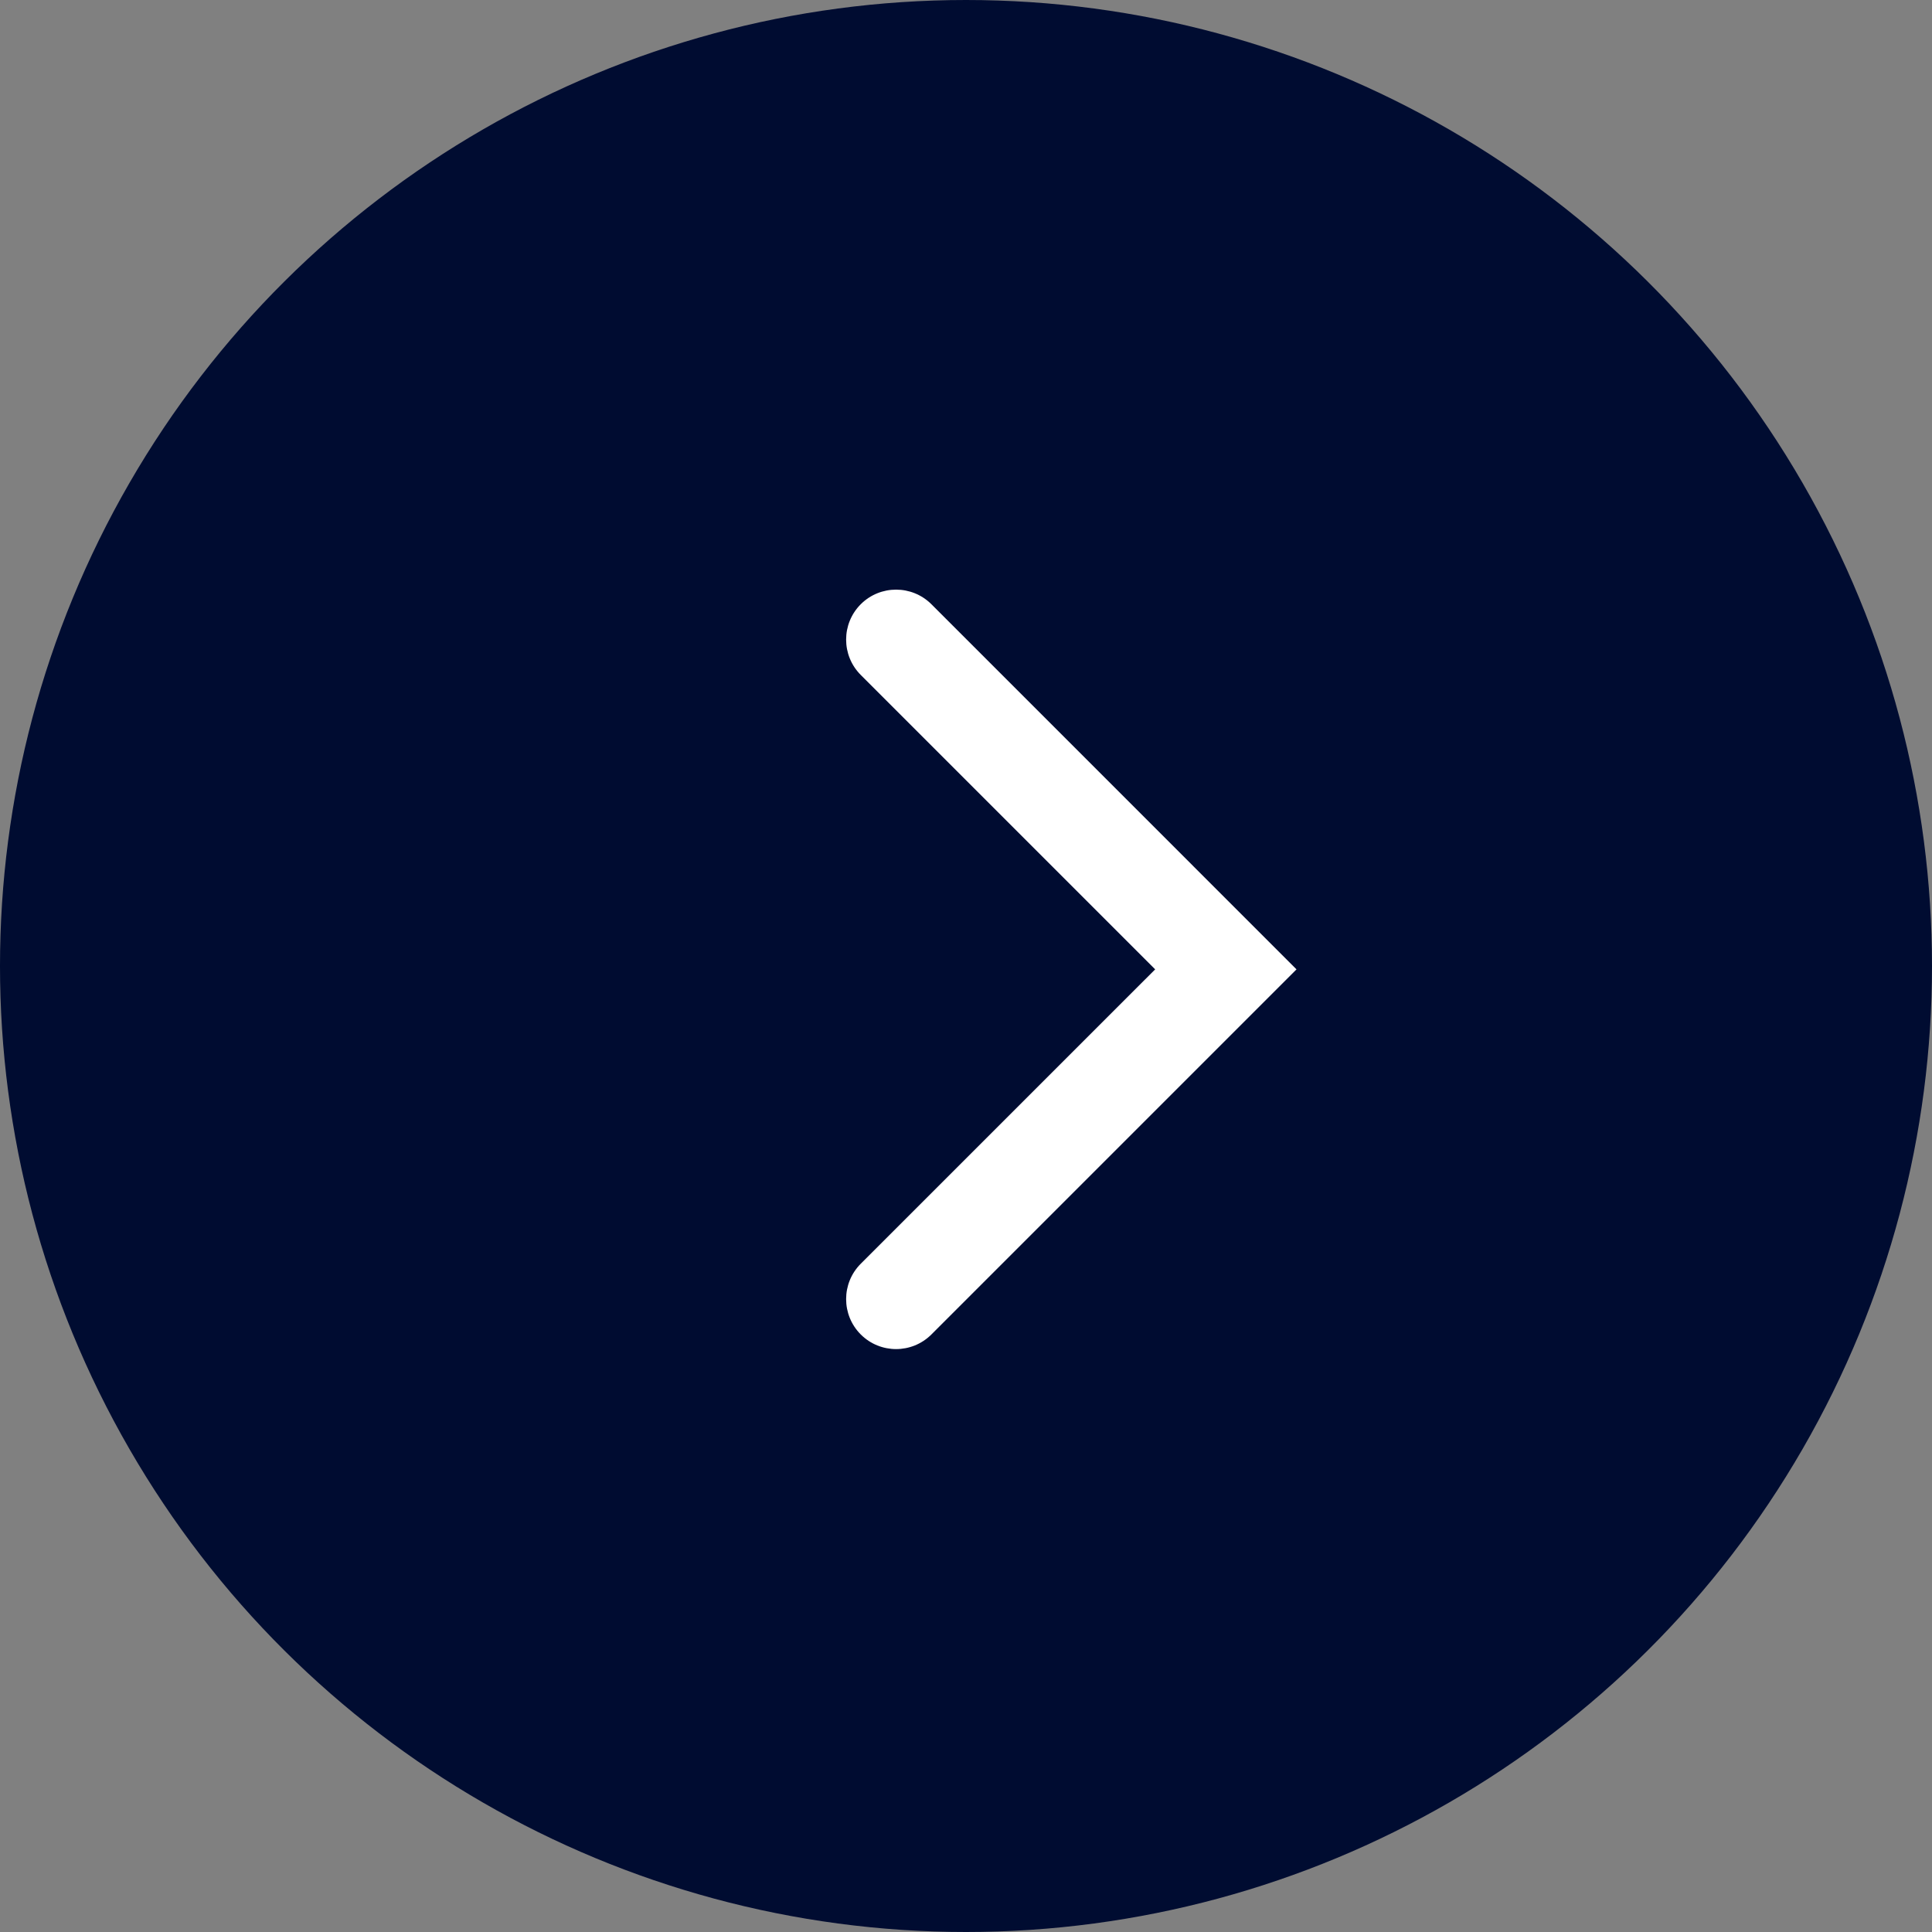 <?xml version="1.0" encoding="UTF-8"?> <svg xmlns="http://www.w3.org/2000/svg" width="58" height="58" viewBox="0 0 58 58" fill="none"><rect x="0" y="0" width="58" height="58" fill="#808080" stroke="none"/><circle cx="29" cy="29" r="29" transform="rotate(-90 29 29)" fill="#000C31"></circle><path fill-rule="evenodd" clip-rule="evenodd" d="M38.922 29.101L27.962 40.061C27.376 40.647 26.426 40.647 25.84 40.061C25.255 39.475 25.255 38.525 25.84 37.939L34.679 29.101L25.84 20.262C25.255 19.676 25.255 18.726 25.84 18.14C26.426 17.555 27.376 17.555 27.962 18.14L38.922 29.101Z" fill="white"></path></svg> 